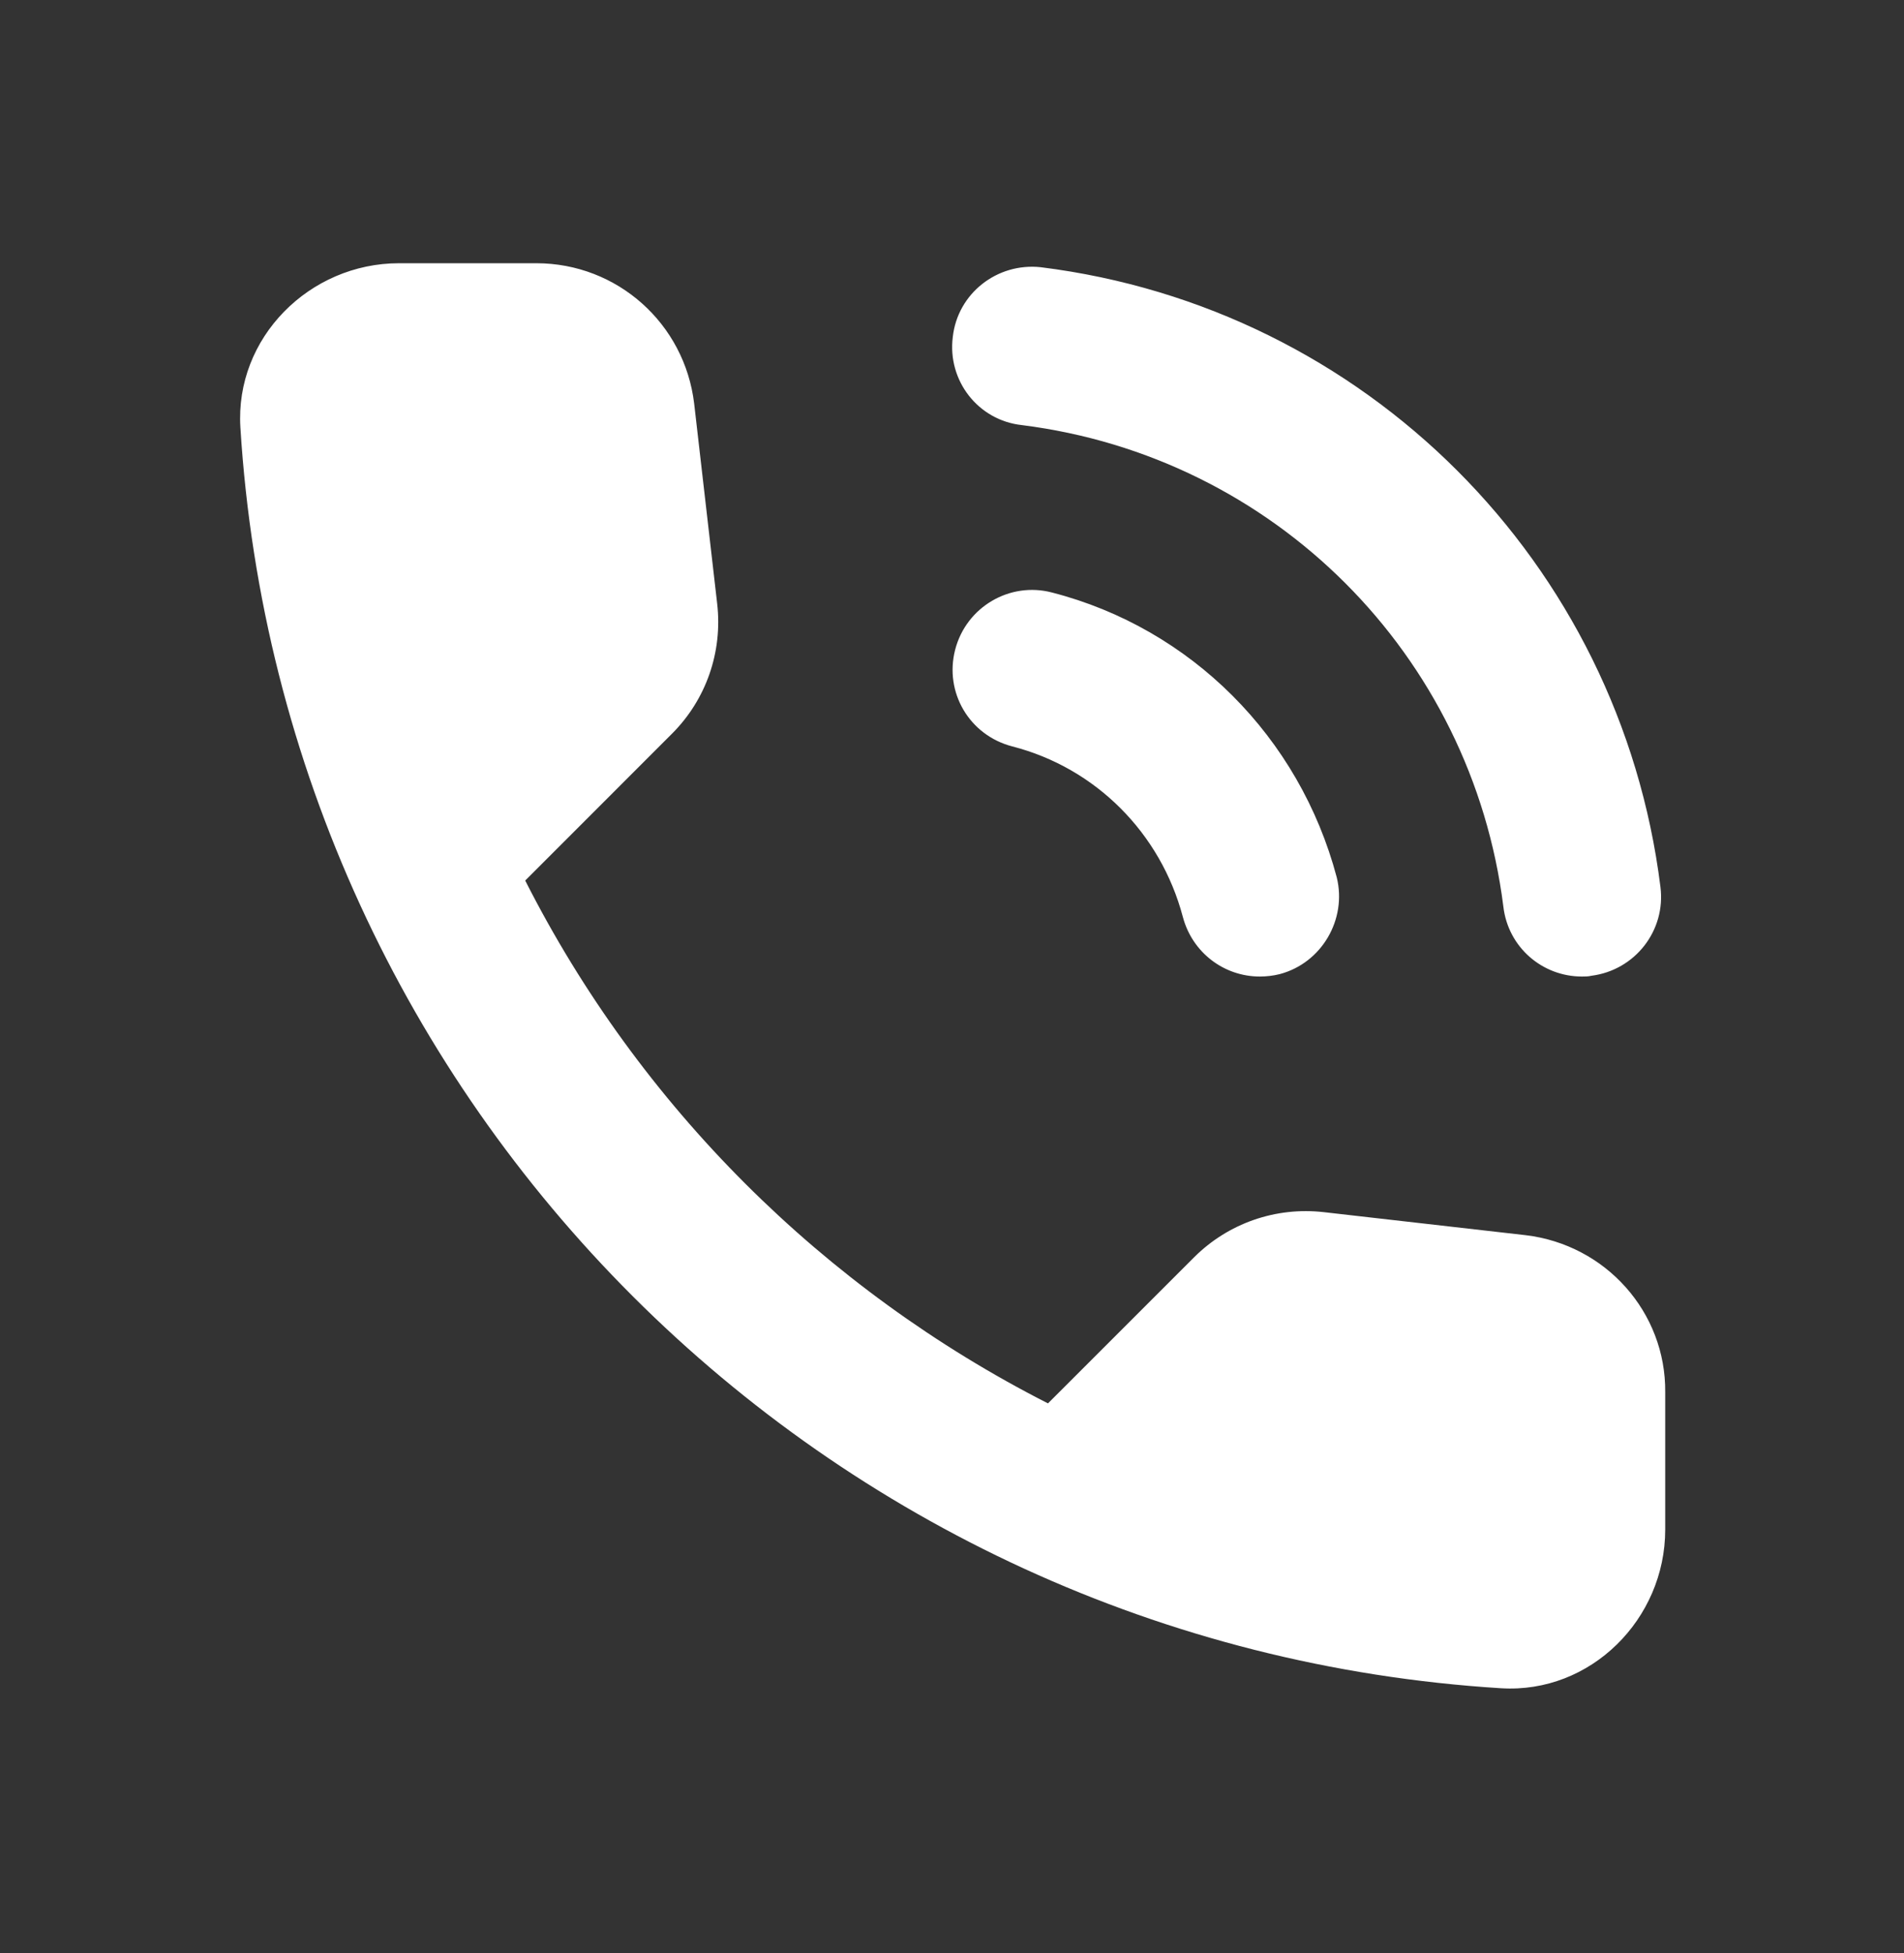 <svg width="39" height="40" viewBox="0 0 39 40" fill="none" xmlns="http://www.w3.org/2000/svg">
<rect x="0" y="0" width="39" height="40" fill="#333333" stroke="none"/>
<path d="M20.93 8.706C26.098 9.356 30.144 13.402 30.794 18.57C30.891 19.399 31.59 20 32.403 20C32.468 20 32.533 20 32.598 19.984C33.491 19.87 34.125 19.058 34.011 18.164C33.183 11.518 27.966 6.301 21.32 5.473C20.426 5.375 19.614 6.009 19.516 6.902C19.403 7.796 20.036 8.609 20.93 8.706ZM21.548 12.135C20.686 11.908 19.793 12.428 19.565 13.305C19.338 14.182 19.858 15.06 20.735 15.287C22.441 15.726 23.774 17.059 24.229 18.781C24.424 19.512 25.074 20 25.805 20C25.935 20 26.081 19.984 26.211 19.951C27.073 19.724 27.593 18.83 27.381 17.969C26.618 15.092 24.391 12.866 21.548 12.135ZM31.249 25.297L27.121 24.826C26.13 24.712 25.155 25.054 24.456 25.753L21.466 28.742C16.868 26.402 13.098 22.649 10.758 18.034L13.764 15.027C14.463 14.329 14.804 13.354 14.69 12.363L14.219 8.268C14.024 6.626 12.643 5.391 10.985 5.391H8.174C6.338 5.391 4.81 6.919 4.924 8.755C5.785 22.633 16.884 33.715 30.745 34.576C32.581 34.69 34.109 33.163 34.109 31.326V28.515C34.125 26.874 32.89 25.492 31.249 25.297Z" fill="white"/>
</svg>
